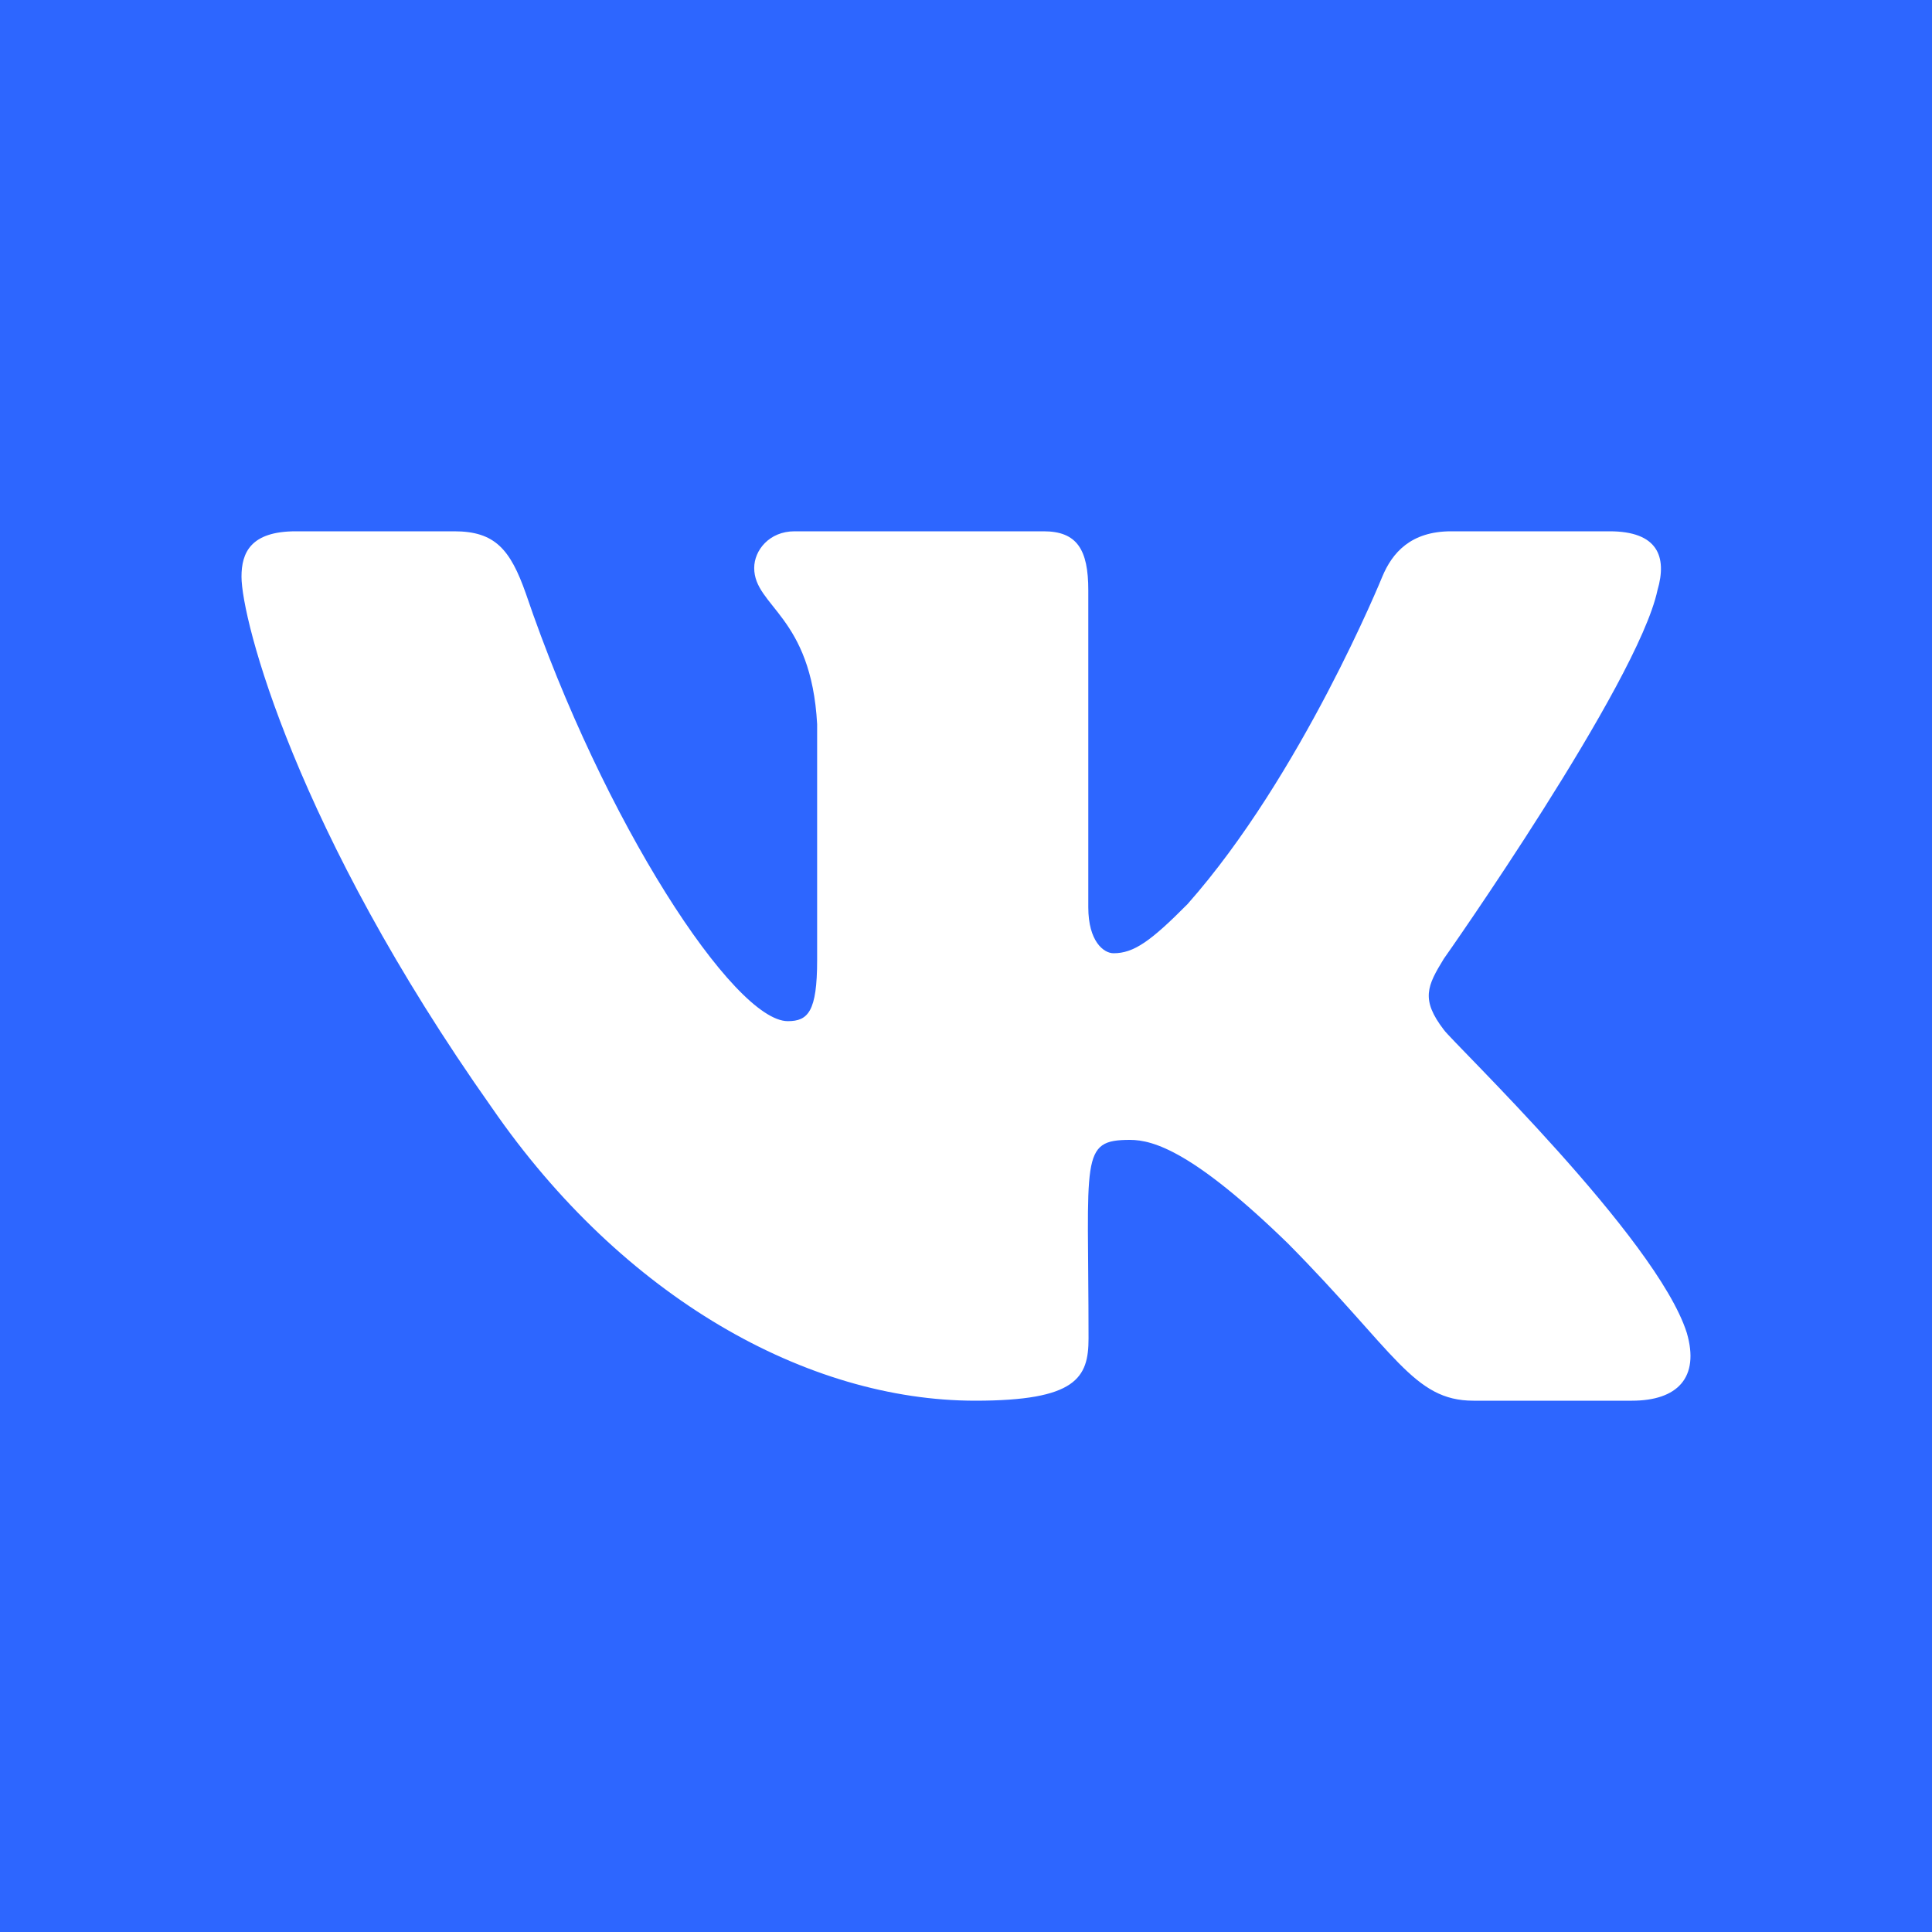 <?xml version="1.0" encoding="UTF-8"?> <svg xmlns="http://www.w3.org/2000/svg" width="40" height="40" viewBox="0 0 40 40" fill="none"><rect width="40" height="40" fill="#2D66FF"></rect><path d="M34.316 12.221C34.522 11.518 34.316 11 33.325 11H30.045C29.209 11 28.825 11.444 28.619 11.939C28.619 11.939 26.948 16.051 24.587 18.718C23.824 19.488 23.473 19.736 23.055 19.736C22.849 19.736 22.532 19.488 22.532 18.785V12.221C22.532 11.377 22.298 11 21.607 11H16.45C15.927 11 15.615 11.394 15.615 11.759C15.615 12.558 16.796 12.744 16.918 14.994V19.876C16.918 20.945 16.729 21.142 16.311 21.142C15.197 21.142 12.491 17.013 10.887 12.288C10.564 11.371 10.246 11 9.405 11H6.125C5.189 11 5 11.444 5 11.939C5 12.817 6.114 17.176 10.185 22.936C12.897 26.868 16.718 29 20.193 29C22.281 29 22.537 28.527 22.537 27.712C22.537 23.954 22.348 23.6 23.395 23.6C23.88 23.6 24.715 23.848 26.664 25.743C28.892 27.993 29.259 29 30.507 29H33.787C34.723 29 35.196 28.527 34.923 27.594C34.3 25.631 30.084 21.592 29.894 21.322C29.41 20.692 29.549 20.411 29.894 19.848C29.9 19.843 33.904 14.15 34.316 12.221Z" fill="white"></path></svg> 